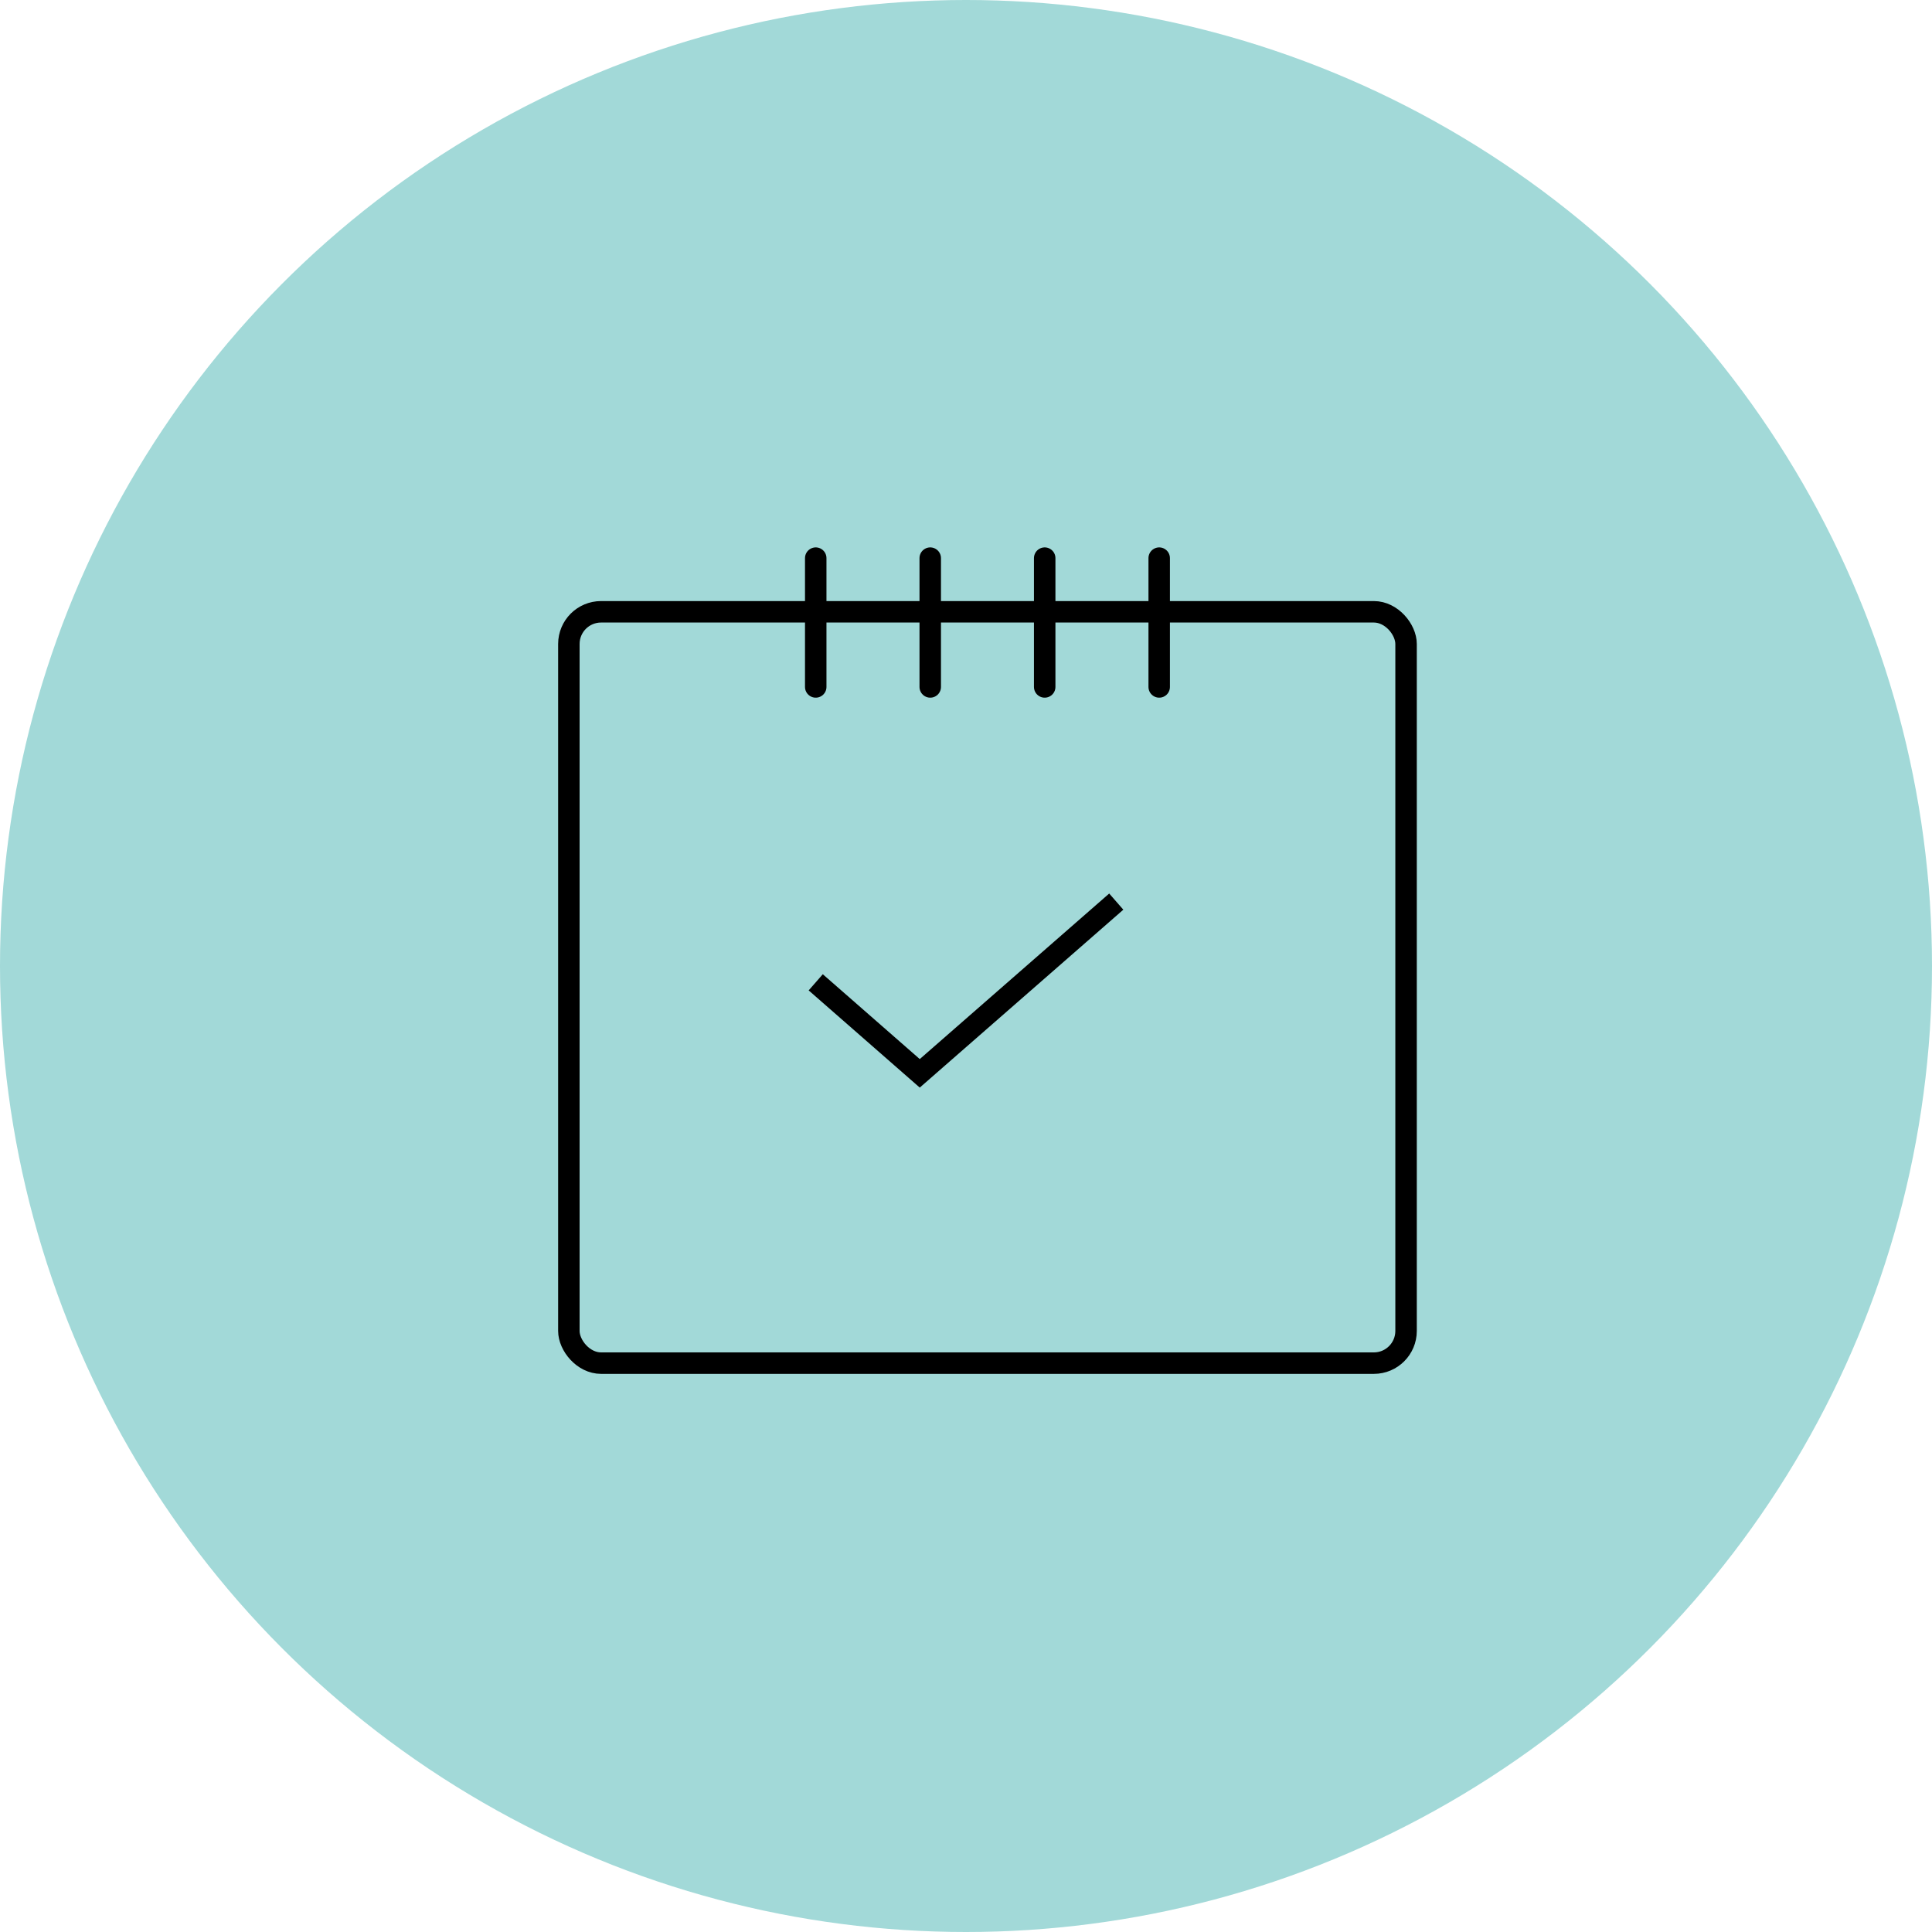 <svg width="45" height="45" viewBox="0 0 45 45" fill="none" xmlns="http://www.w3.org/2000/svg">
<circle cx="22.5" cy="22.5" r="22.5" fill="#A2D9D8"></circle>
<rect x="13.25" y="14.25" width="19.5" height="17.5" rx="0.75" stroke="black" stroke-width="0.5"></rect>
<path d="M19 22.88L21.423 25L26 21" stroke="black" stroke-width="0.5"></path>
<path d="M19 13V16M21.667 13V16M24.333 13V16M27 13V16" stroke="black" stroke-width="0.5" stroke-linecap="round"></path>
</svg>
